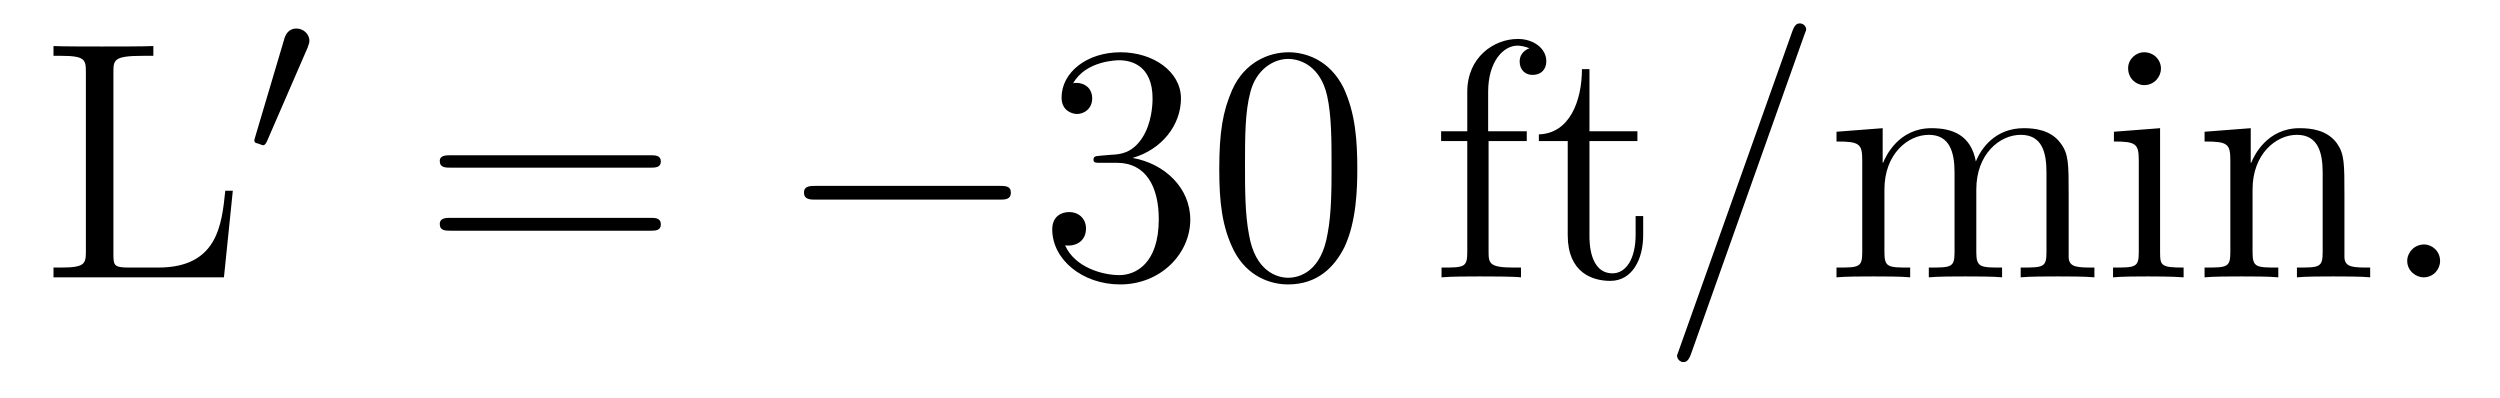 <?xml version='1.0'?>
<!-- This file was generated by dvisvgm 1.9.2 -->
<svg height='14pt' version='1.1' viewBox='0 -14 88 14' width='88pt' xmlns='http://www.w3.org/2000/svg' xmlns:xlink='http://www.w3.org/1999/xlink'>
<g id='page1'>
<g transform='matrix(1 0 0 1 -127 650)'>
<path d='M135.195 -657.285H134.93C134.805 -656.098 134.664 -654.582 132.57 -654.582H131.539C131.008 -654.582 130.992 -654.66 130.992 -655.066V-661.457C130.992 -661.895 131.008 -662.035 132.039 -662.035H132.398V-662.379C132.055 -662.363 131.008 -662.363 130.586 -662.363C130.227 -662.363 129.18 -662.363 128.883 -662.379V-662.035H129.133C129.977 -662.035 130.023 -661.91 130.023 -661.473V-655.145C130.023 -654.707 129.977 -654.582 129.133 -654.582H128.883V-654.238H134.883L135.195 -657.285ZM135.715 -654.238' fill-rule='evenodd'/>
<path d='M137.828 -662.324C137.859 -662.434 137.891 -662.481 137.891 -662.559C137.891 -662.824 137.656 -662.996 137.438 -662.996C137.125 -662.996 137.031 -662.73 137 -662.605L135.984 -659.184C135.953 -659.09 135.953 -659.074 135.953 -659.059C135.953 -658.98 136 -658.965 136.078 -658.949C136.234 -658.887 136.25 -658.887 136.266 -658.887C136.281 -658.887 136.328 -658.887 136.391 -659.012L137.828 -662.324ZM137.996 -658.559' fill-rule='evenodd'/>
<path d='M149.887 -658.098C150.059 -658.098 150.262 -658.098 150.262 -658.316C150.262 -658.535 150.059 -658.535 149.887 -658.535H142.871C142.699 -658.535 142.48 -658.535 142.48 -658.332C142.48 -658.098 142.684 -658.098 142.871 -658.098H149.887ZM149.887 -655.879C150.059 -655.879 150.262 -655.879 150.262 -656.098C150.262 -656.332 150.059 -656.332 149.887 -656.332H142.871C142.699 -656.332 142.48 -656.332 142.48 -656.113C142.48 -655.879 142.684 -655.879 142.871 -655.879H149.887ZM150.957 -654.238' fill-rule='evenodd'/>
<path d='M162.176 -656.973C162.379 -656.973 162.582 -656.973 162.582 -657.223C162.582 -657.457 162.379 -657.457 162.176 -657.457H155.723C155.52 -657.457 155.301 -657.457 155.301 -657.223C155.301 -656.973 155.52 -656.973 155.723 -656.973H162.176ZM163.555 -654.238' fill-rule='evenodd'/>
<path d='M165.742 -658.52C165.539 -658.504 165.492 -658.488 165.492 -658.379C165.492 -658.269 165.555 -658.269 165.773 -658.269H166.32C167.336 -658.269 167.789 -657.426 167.789 -656.285C167.789 -654.723 166.977 -654.316 166.398 -654.316C165.82 -654.316 164.836 -654.582 164.492 -655.363C164.883 -655.316 165.227 -655.52 165.227 -655.957C165.227 -656.301 164.977 -656.535 164.633 -656.535C164.352 -656.535 164.039 -656.379 164.039 -655.926C164.039 -654.863 165.102 -653.988 166.43 -653.988C167.852 -653.988 168.898 -655.066 168.898 -656.27C168.898 -657.379 168.008 -658.238 166.867 -658.441C167.898 -658.738 168.57 -659.598 168.57 -660.535C168.57 -661.473 167.602 -662.16 166.445 -662.16C165.242 -662.16 164.367 -661.441 164.367 -660.566C164.367 -660.098 164.742 -659.988 164.914 -659.988C165.164 -659.988 165.445 -660.176 165.445 -660.535C165.445 -660.91 165.164 -661.082 164.898 -661.082C164.836 -661.082 164.805 -661.082 164.773 -661.066C165.227 -661.879 166.352 -661.879 166.398 -661.879C166.805 -661.879 167.57 -661.707 167.57 -660.535C167.57 -660.301 167.539 -659.645 167.195 -659.129C166.836 -658.598 166.43 -658.566 166.102 -658.551L165.742 -658.52ZM174.777 -658.051C174.777 -659.035 174.715 -660.004 174.293 -660.91C173.793 -661.91 172.934 -662.16 172.356 -662.16C171.668 -662.16 170.809 -661.816 170.371 -660.832C170.043 -660.082 169.918 -659.348 169.918 -658.051C169.918 -656.895 170.012 -656.019 170.434 -655.176C170.902 -654.27 171.715 -653.988 172.34 -653.988C173.387 -653.988 173.98 -654.613 174.324 -655.301C174.746 -656.191 174.777 -657.363 174.777 -658.051ZM172.34 -654.223C171.965 -654.223 171.184 -654.441 170.965 -655.738C170.824 -656.457 170.824 -657.363 170.824 -658.191C170.824 -659.176 170.824 -660.051 171.012 -660.754C171.215 -661.551 171.824 -661.926 172.34 -661.926C172.793 -661.926 173.481 -661.66 173.715 -660.629C173.871 -659.941 173.871 -659.004 173.871 -658.191C173.871 -657.395 173.871 -656.488 173.73 -655.77C173.512 -654.457 172.762 -654.223 172.34 -654.223ZM175.313 -654.238' fill-rule='evenodd'/>
<path d='M179.398 -659.035H180.742V-659.379H179.383V-660.77C179.383 -661.848 179.93 -662.394 180.414 -662.394C180.508 -662.394 180.695 -662.363 180.836 -662.301C180.789 -662.285 180.492 -662.176 180.492 -661.832C180.492 -661.551 180.68 -661.363 180.945 -661.363C181.242 -661.363 181.43 -661.551 181.43 -661.848C181.43 -662.285 180.992 -662.629 180.43 -662.629C179.586 -662.629 178.648 -661.988 178.648 -660.77V-659.379H177.727V-659.035H178.648V-655.113C178.648 -654.582 178.523 -654.582 177.742 -654.582V-654.238C178.086 -654.27 178.727 -654.27 179.086 -654.27C179.414 -654.27 180.258 -654.27 180.539 -654.238V-654.582H180.289C179.43 -654.582 179.398 -654.723 179.398 -655.145V-659.035ZM182.949 -659.035H184.637V-659.379H182.949V-661.566H182.684C182.684 -660.441 182.246 -659.301 181.168 -659.27V-659.035H182.184V-655.723C182.184 -654.395 183.059 -654.113 183.684 -654.113C184.449 -654.113 184.84 -654.863 184.84 -655.723V-656.394H184.574V-655.738C184.574 -654.879 184.23 -654.379 183.762 -654.379C182.949 -654.379 182.949 -655.488 182.949 -655.691V-659.035ZM185.508 -654.238' fill-rule='evenodd'/>
<path d='M190.5 -662.738C190.5 -662.754 190.578 -662.926 190.578 -662.957C190.578 -663.098 190.453 -663.176 190.359 -663.176C190.297 -663.176 190.188 -663.176 190.094 -662.91L186.109 -651.707C186.109 -651.691 186.031 -651.504 186.031 -651.488C186.031 -651.348 186.156 -651.254 186.25 -651.254C186.328 -651.254 186.422 -651.27 186.516 -651.519L190.5 -662.738ZM191.27 -654.238' fill-rule='evenodd'/>
<path d='M199.817 -657.129C199.817 -658.238 199.817 -658.582 199.535 -658.957C199.192 -659.426 198.629 -659.488 198.239 -659.488C197.238 -659.488 196.739 -658.785 196.55 -658.316C196.379 -659.238 195.738 -659.488 194.988 -659.488C193.832 -659.488 193.379 -658.504 193.285 -658.269H193.27V-659.488L191.645 -659.363V-659.019C192.457 -659.019 192.551 -658.941 192.551 -658.348V-655.113C192.551 -654.582 192.426 -654.582 191.645 -654.582V-654.238C191.957 -654.27 192.598 -654.27 192.942 -654.27C193.285 -654.27 193.926 -654.27 194.238 -654.238V-654.582C193.472 -654.582 193.332 -654.582 193.332 -655.113V-657.332C193.332 -658.582 194.16 -659.254 194.894 -659.254C195.629 -659.254 195.8 -658.644 195.8 -657.926V-655.113C195.8 -654.582 195.676 -654.582 194.894 -654.582V-654.238C195.208 -654.27 195.847 -654.27 196.176 -654.27C196.519 -654.27 197.176 -654.27 197.473 -654.238V-654.582C196.723 -654.582 196.566 -654.582 196.566 -655.113V-657.332C196.566 -658.582 197.394 -659.254 198.128 -659.254C198.878 -659.254 199.036 -658.644 199.036 -657.926V-655.113C199.036 -654.582 198.91 -654.582 198.128 -654.582V-654.238C198.442 -654.27 199.082 -654.27 199.426 -654.27C199.77 -654.27 200.41 -654.27 200.723 -654.238V-654.582C200.129 -654.582 199.832 -654.582 199.817 -654.941V-657.129ZM203.066 -661.582C203.066 -661.895 202.817 -662.16 202.472 -662.16C202.176 -662.16 201.91 -661.91 201.91 -661.598C201.91 -661.238 202.192 -661.004 202.472 -661.004C202.848 -661.004 203.066 -661.316 203.066 -661.582ZM201.41 -659.363V-659.019C202.176 -659.019 202.285 -658.941 202.285 -658.363V-655.113C202.285 -654.582 202.16 -654.582 201.379 -654.582V-654.238C201.722 -654.27 202.285 -654.27 202.628 -654.27C202.77 -654.27 203.458 -654.27 203.863 -654.238V-654.582C203.082 -654.582 203.035 -654.645 203.035 -655.113V-659.488L201.41 -659.363ZM209.524 -657.129C209.524 -658.238 209.524 -658.582 209.258 -658.957C208.914 -659.426 208.351 -659.488 207.946 -659.488C206.789 -659.488 206.336 -658.504 206.242 -658.269H206.226V-659.488L204.601 -659.363V-659.019C205.414 -659.019 205.508 -658.941 205.508 -658.348V-655.113C205.508 -654.582 205.382 -654.582 204.601 -654.582V-654.238C204.914 -654.27 205.555 -654.27 205.898 -654.27C206.242 -654.27 206.882 -654.27 207.196 -654.238V-654.582C206.43 -654.582 206.29 -654.582 206.29 -655.113V-657.332C206.29 -658.582 207.118 -659.254 207.852 -659.254C208.586 -659.254 208.758 -658.644 208.758 -657.926V-655.113C208.758 -654.582 208.633 -654.582 207.852 -654.582V-654.238C208.164 -654.27 208.805 -654.27 209.132 -654.27C209.477 -654.27 210.133 -654.27 210.43 -654.238V-654.582C209.836 -654.582 209.539 -654.582 209.524 -654.941V-657.129ZM210.703 -654.238' fill-rule='evenodd'/>
<path d='M212.891 -654.816C212.891 -655.16 212.609 -655.395 212.328 -655.395C211.985 -655.395 211.734 -655.113 211.734 -654.816C211.734 -654.473 212.032 -654.238 212.312 -654.238C212.657 -654.238 212.891 -654.519 212.891 -654.816ZM213.942 -654.238' fill-rule='evenodd'/>
</g>
</g>
</svg>
